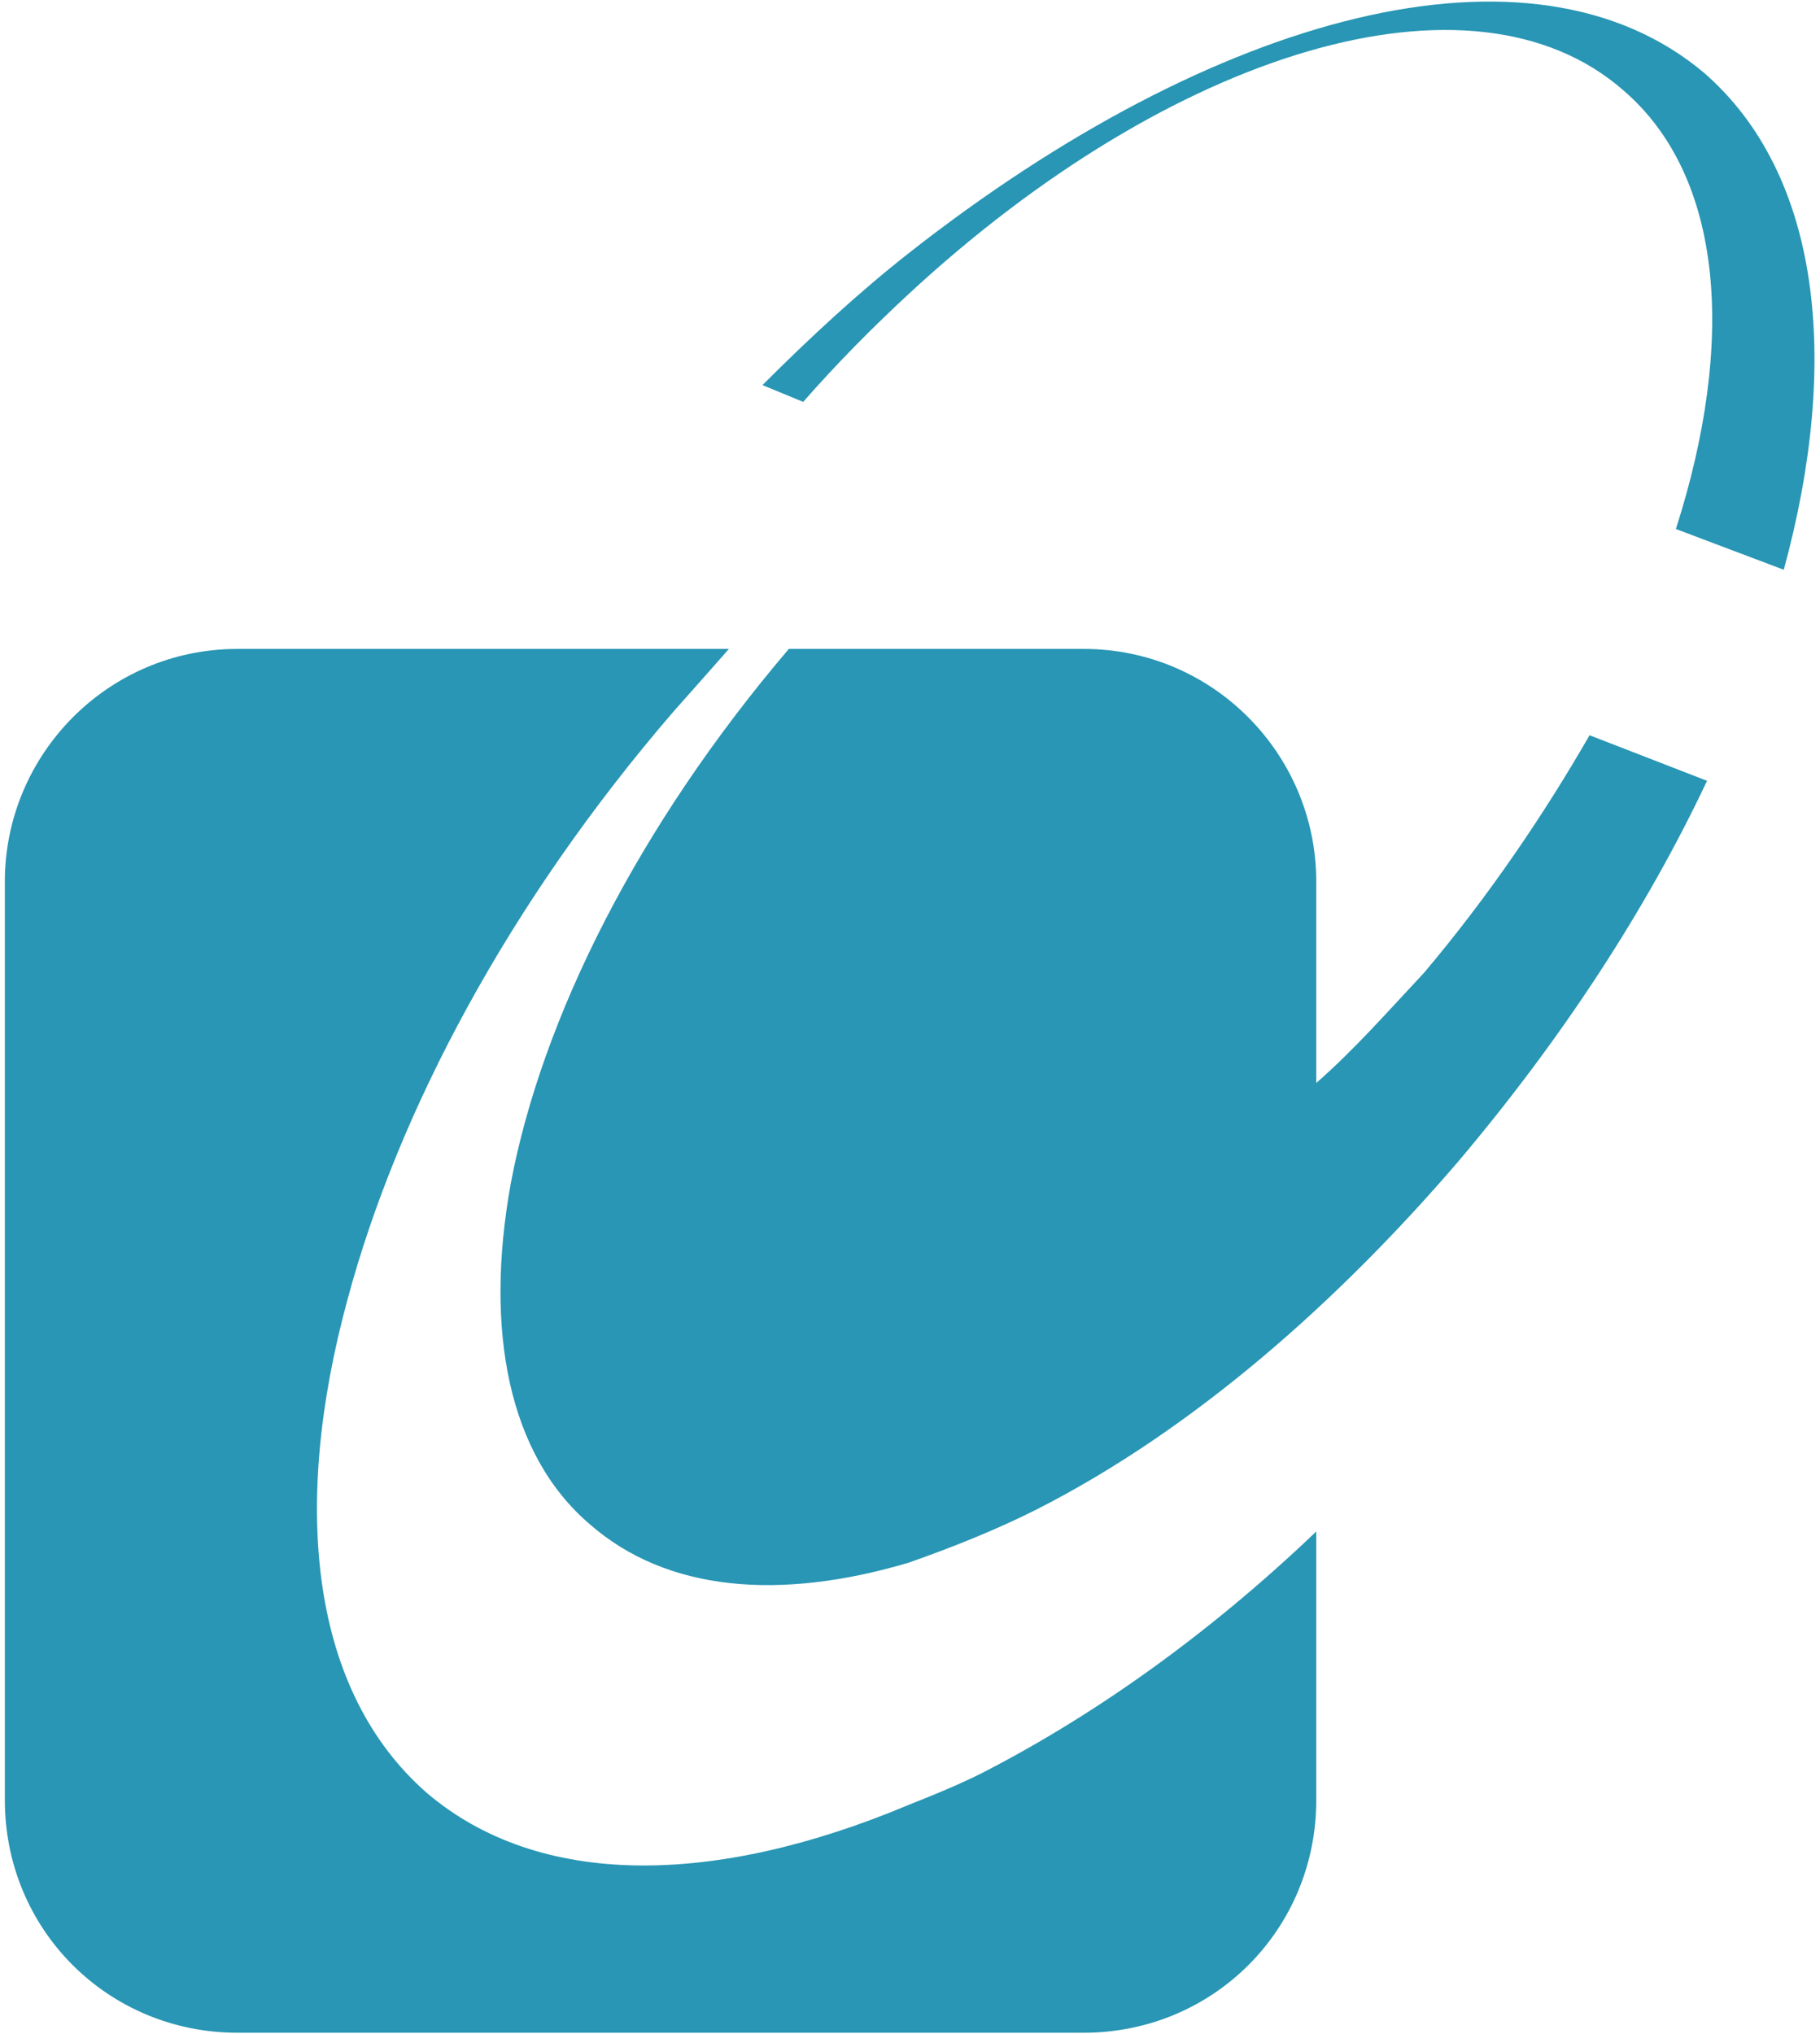 <?xml version="1.0" encoding="UTF-8"?>
<!-- Generated by Pixelmator Pro 3.1.1 -->
<svg width="179" height="200" viewBox="0 0 179 200" xmlns="http://www.w3.org/2000/svg" xmlns:xlink="http://www.w3.org/1999/xlink">
    <g id="Associer">
        <path id="Trac" fill="#2896b4" stroke="none" d="M 89.371 177.452 C 70.272 185.471 53.059 185.707 41.976 176.275 C 30.658 166.371 28.536 148.451 34.195 127.702 C 39.147 109.309 49.993 88.795 66.263 69.931 C 68.149 67.811 70.035 65.689 71.687 63.802 L 23.349 63.802 C 10.618 63.802 0.477 74.177 0.477 86.674 L 0.477 176.984 C 0.477 189.715 10.617 199.854 23.349 199.854 L 106.584 199.854 C 119.317 199.854 129.456 189.715 129.456 176.984 L 129.456 150.574 C 118.846 160.715 107.528 168.73 96.447 174.39 C 94.087 175.565 91.729 176.511 89.371 177.452 Z"/>
        <path id="path1" fill="#2896b4" stroke="none" d="M 167.654 7.21 C 150.676 -7.174 119.43 1.282 89.371 24.894 C 84.475 28.74 79.704 33.147 74.988 37.862 L 78.997 39.514 C 82.297 35.74 85.821 32.19 89.372 28.903 C 115.21 4.981 144.784 -4.106 159.639 8.862 C 169.542 17.35 170.721 33.618 164.827 52.011 L 175.437 56.018 C 181.095 35.268 178.972 17.113 167.654 7.21 Z"/>
        <path id="path2" fill="#2896b4" stroke="none" d="M 140.066 95.632 C 136.529 99.404 133.229 103.178 129.455 106.478 L 129.455 86.673 C 129.455 74.176 119.317 63.801 106.583 63.801 L 77.582 63.801 C 62.726 81.249 53.295 100.113 50.23 116.384 C 47.636 130.767 49.994 143.028 58.011 149.865 C 65.557 156.466 76.639 157.413 89.372 153.638 C 93.381 152.225 97.625 150.572 101.869 148.45 C 117.668 140.432 131.814 127.701 143.368 114.259 C 153.743 101.999 161.995 89.265 167.891 76.768 L 156.336 72.288 C 151.856 80.071 146.433 88.088 140.066 95.632 Z"/>
    </g>
</svg>
